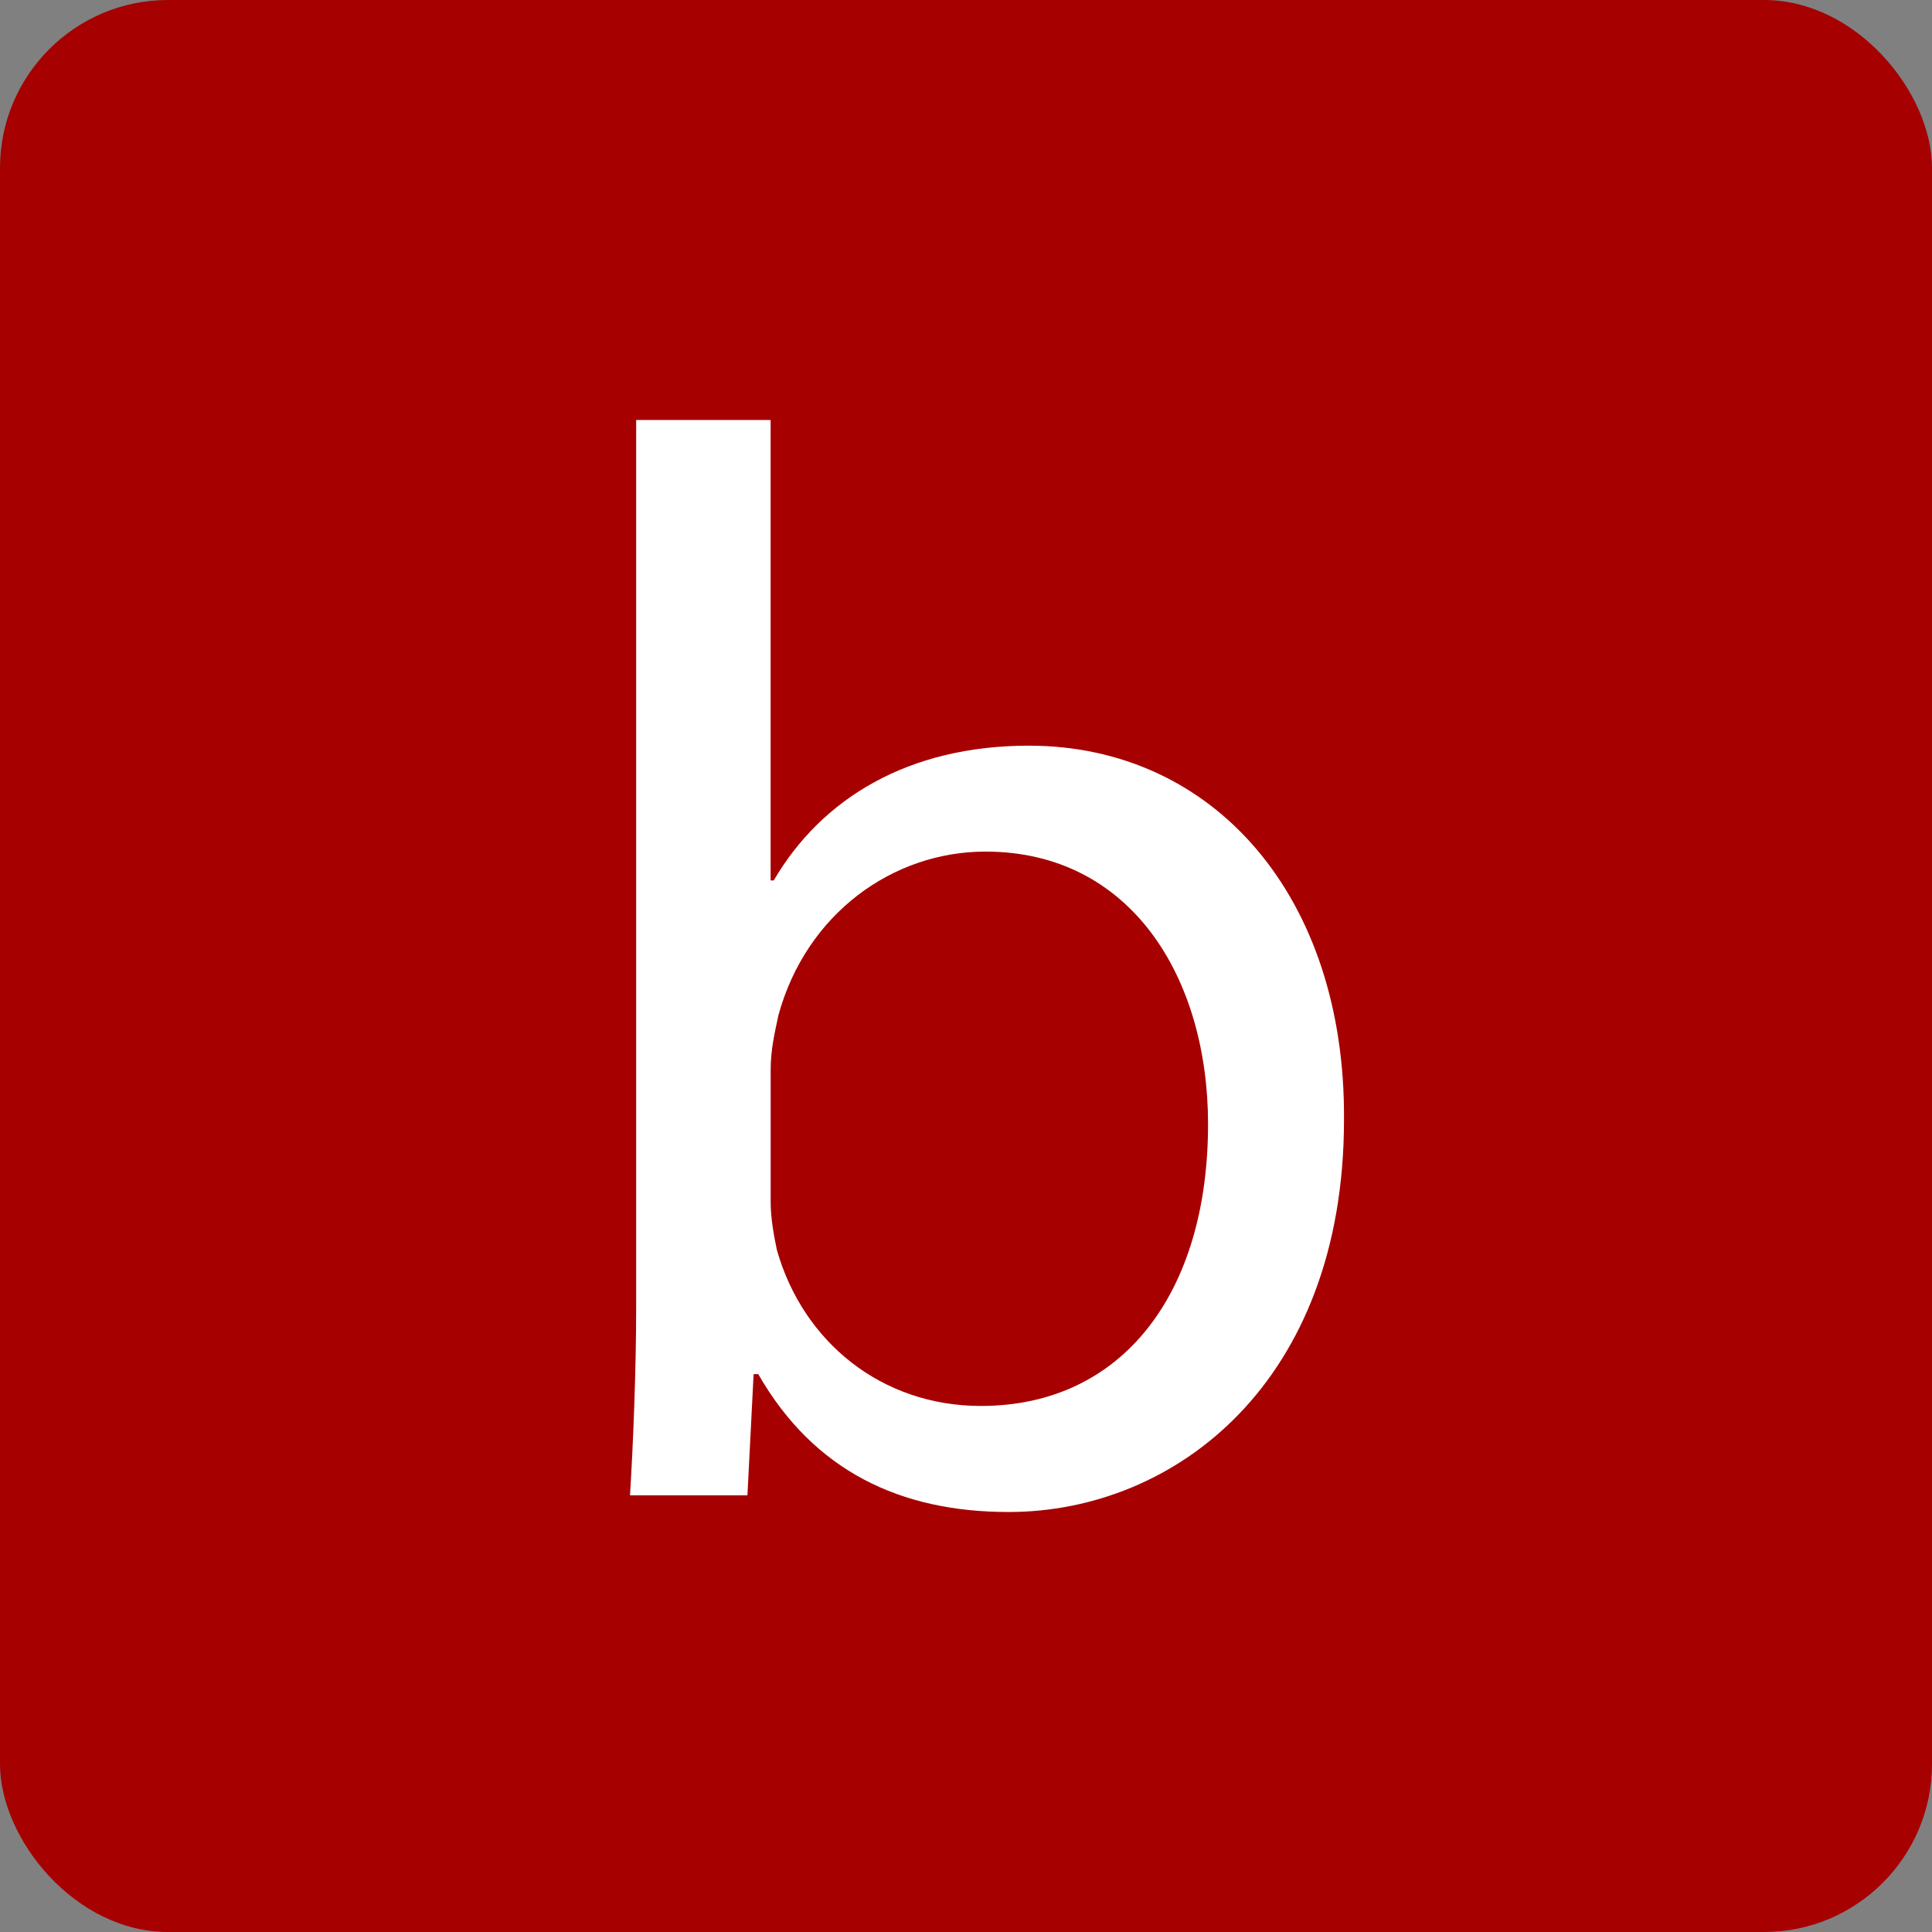 <?xml version="1.0" encoding="UTF-8"?>
<svg width="46px" height="46px" viewBox="0 0 46 46" version="1.1" xmlns="http://www.w3.org/2000/svg" xmlns:xlink="http://www.w3.org/1999/xlink">
    <rect x="0" y="0" width="46" height="46" fill="#808080" stroke="none"/>
    <!-- Generator: Sketch 51.3 (57544) - http://www.bohemiancoding.com/sketch -->
    <desc>Created with Sketch.</desc>
    <defs></defs>
    <g id="Page-1" stroke="none" stroke-width="1" fill="none" fill-rule="evenodd">
        <g id="balsamiq" fill-rule="nonzero">
            <rect id="Rectangle-17-Copy-3" fill="#A60001" x="0" y="0" width="46" height="46" rx="4"></rect>
            <path d="M15,35.603 C15.074,34.413 15.147,32.647 15.147,31.096 L15.147,10 L18.348,10 L18.348,20.963 L18.422,20.963 C19.561,19.015 21.623,17.754 24.494,17.754 C28.909,17.754 32.038,21.359 32,26.66 C32,32.899 27.989,36 24.015,36 C21.44,36 19.379,35.026 18.054,32.718 L17.943,32.718 L17.796,35.603 L15,35.603 Z M18.349,28.608 C18.349,29.005 18.423,29.402 18.497,29.761 C19.122,31.96 20.998,33.475 23.354,33.475 C26.739,33.475 28.763,30.771 28.763,26.767 C28.763,23.27 26.923,20.276 23.464,20.276 C21.256,20.276 19.196,21.755 18.534,24.172 C18.46,24.532 18.349,24.965 18.349,25.47 L18.349,28.608 Z" id="Shape" fill="#FFFFFF"></path>
        </g>
    </g>
</svg>